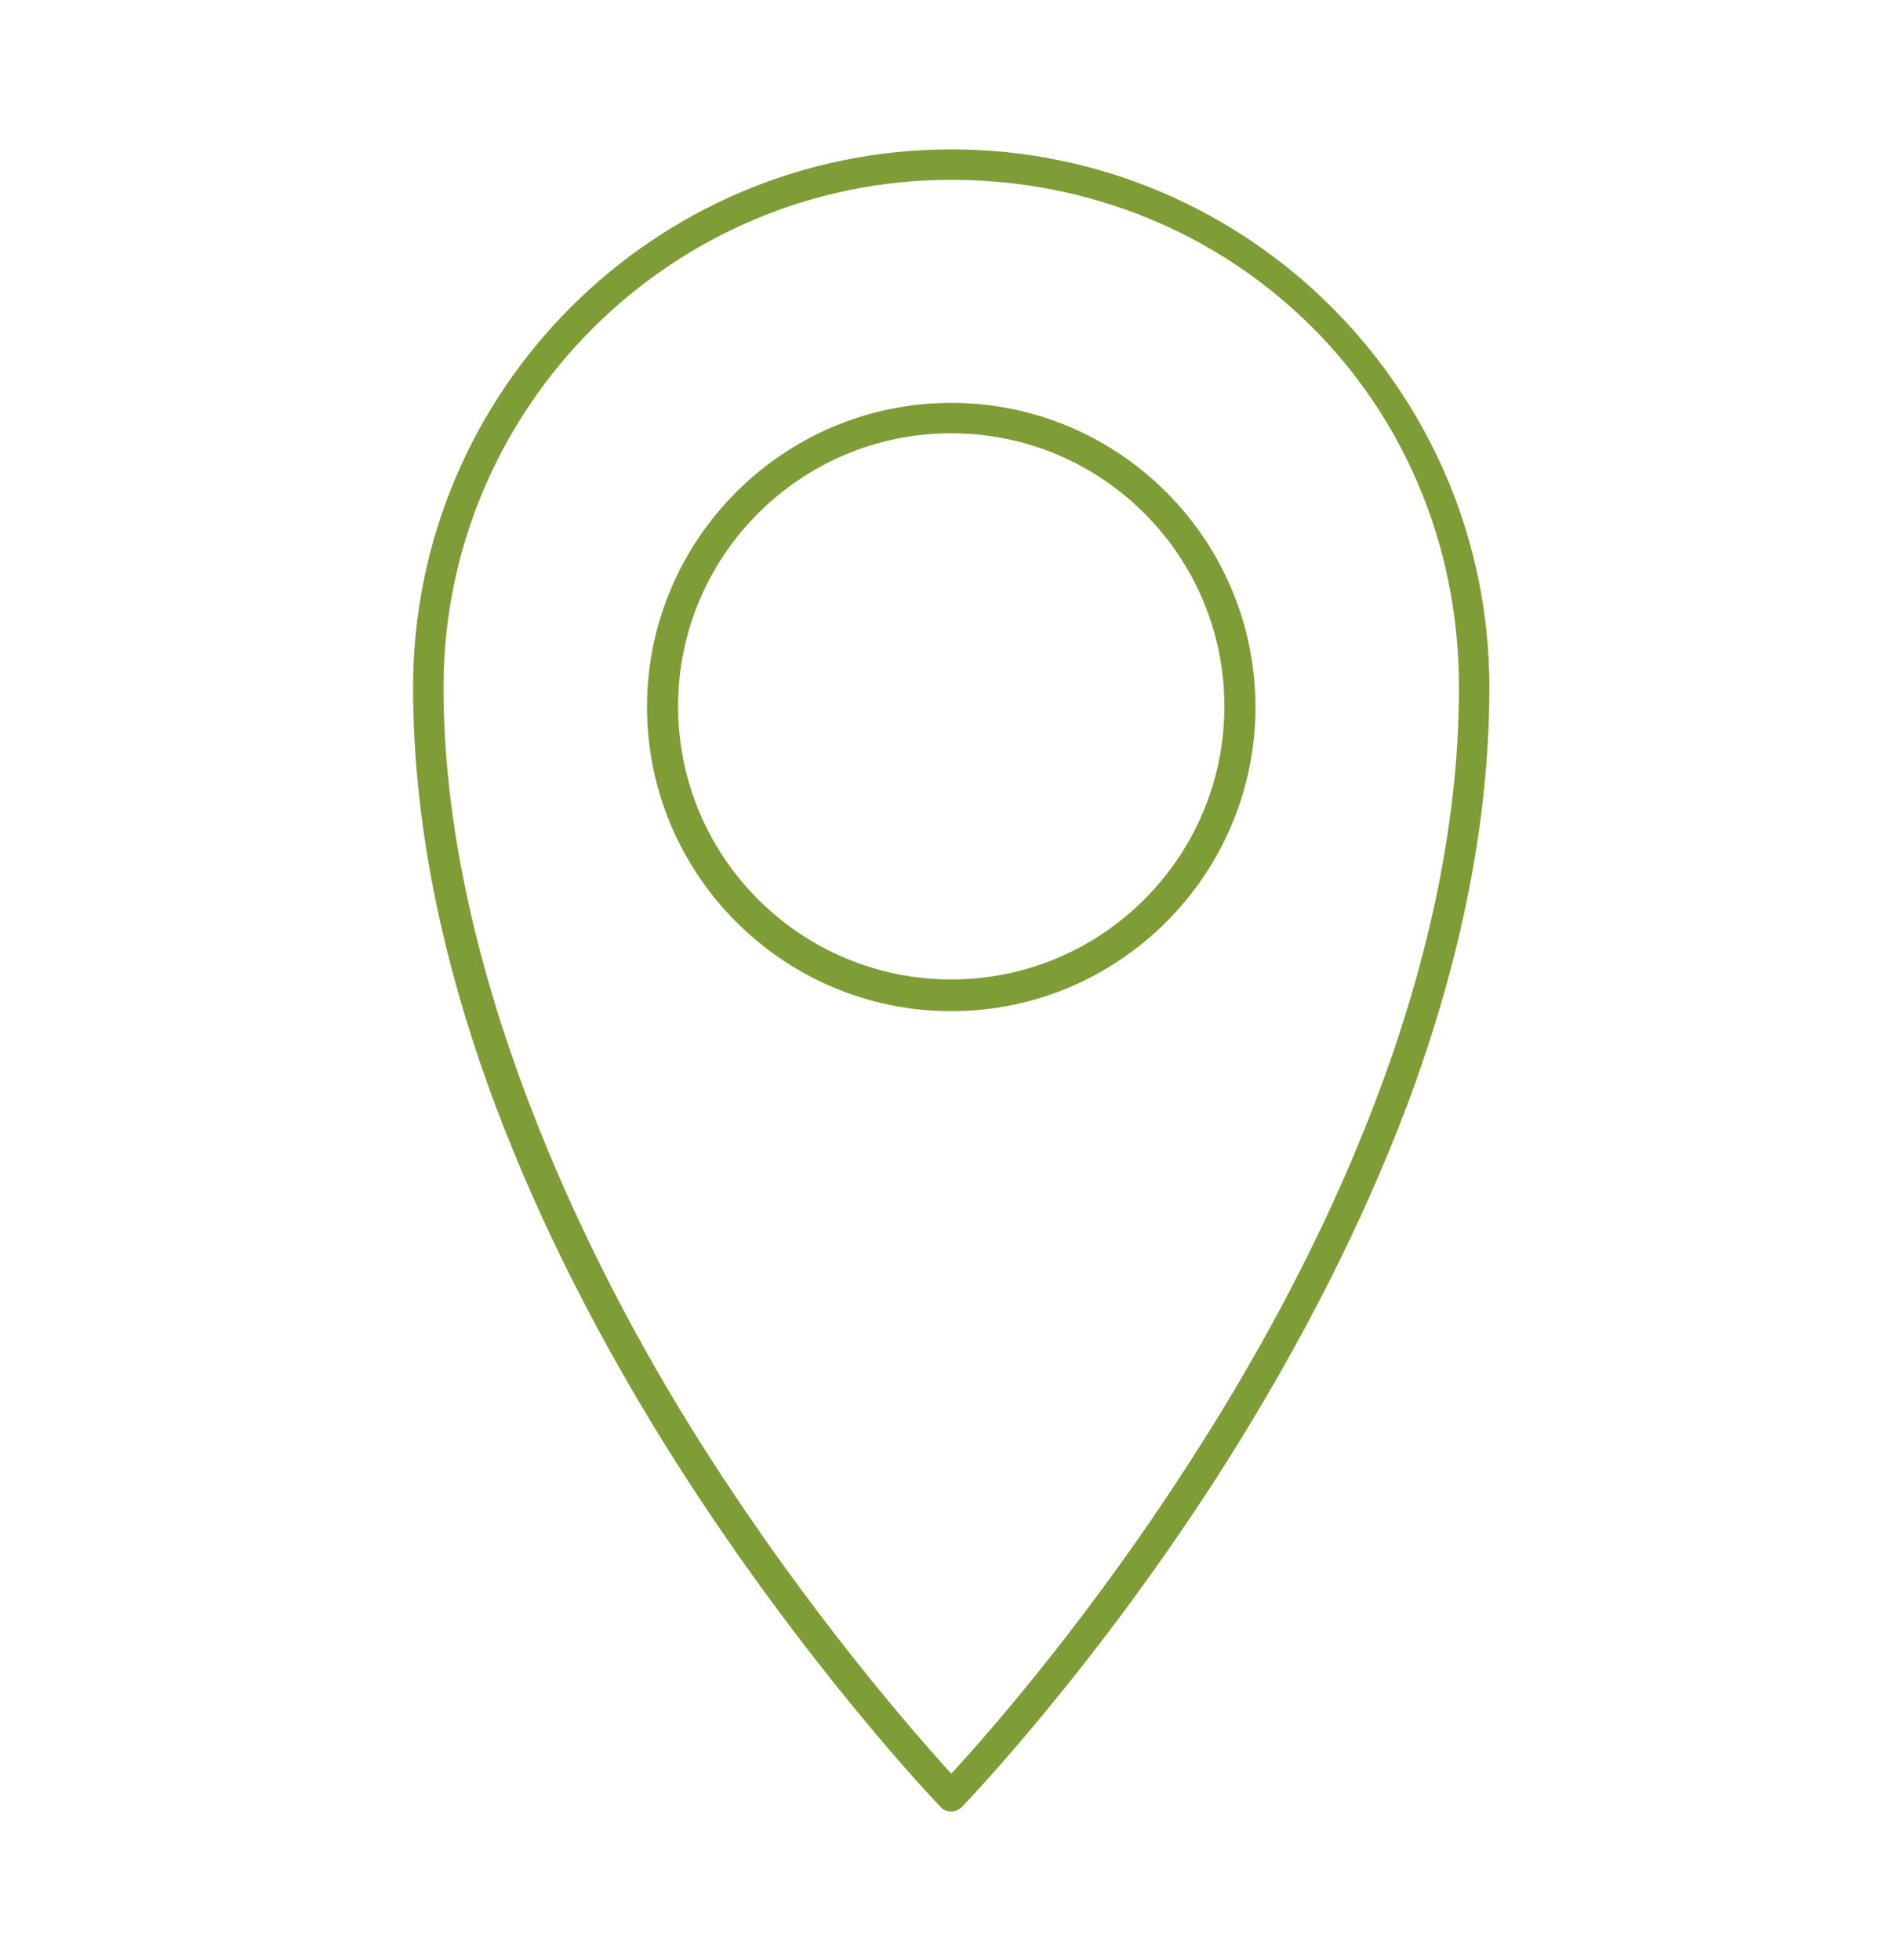 <?xml version="1.0" encoding="UTF-8"?> <svg xmlns="http://www.w3.org/2000/svg" id="Calque_1" version="1.1" viewBox="0 0 28 29"><defs><style> .st0 { fill: #7f9d36; } </style></defs><path class="st0" d="M14.07,26.8c-.06,0-.12-.02-.16-.07-.02-.02-1.97-2.05-3.9-5.08-1.13-1.78-2.03-3.56-2.68-5.29-.81-2.16-1.22-4.24-1.22-6.19,0-4.39,3.57-7.96,7.96-7.96s7.96,3.57,7.96,7.96c0,1.95-.41,4.03-1.22,6.19-.65,1.72-1.55,3.5-2.68,5.29-1.92,3.03-3.88,5.06-3.9,5.08-.04.04-.1.07-.16.07ZM14.07,2.66c-4.14,0-7.51,3.37-7.51,7.51s2.08,8.47,3.83,11.22c1.58,2.49,3.18,4.3,3.68,4.85.51-.55,2.1-2.35,3.68-4.85,1.75-2.75,3.83-6.94,3.83-11.22s-3.37-7.51-7.51-7.51Z"></path><path class="st0" d="M14.07,14.96c-2.48,0-4.5-2.02-4.5-4.5s2.02-4.5,4.5-4.5,4.5,2.02,4.5,4.5-2.02,4.5-4.5,4.5ZM14.07,6.41c-2.23,0-4.04,1.81-4.04,4.04s1.81,4.04,4.04,4.04,4.04-1.81,4.04-4.04-1.81-4.04-4.04-4.04Z"></path></svg> 